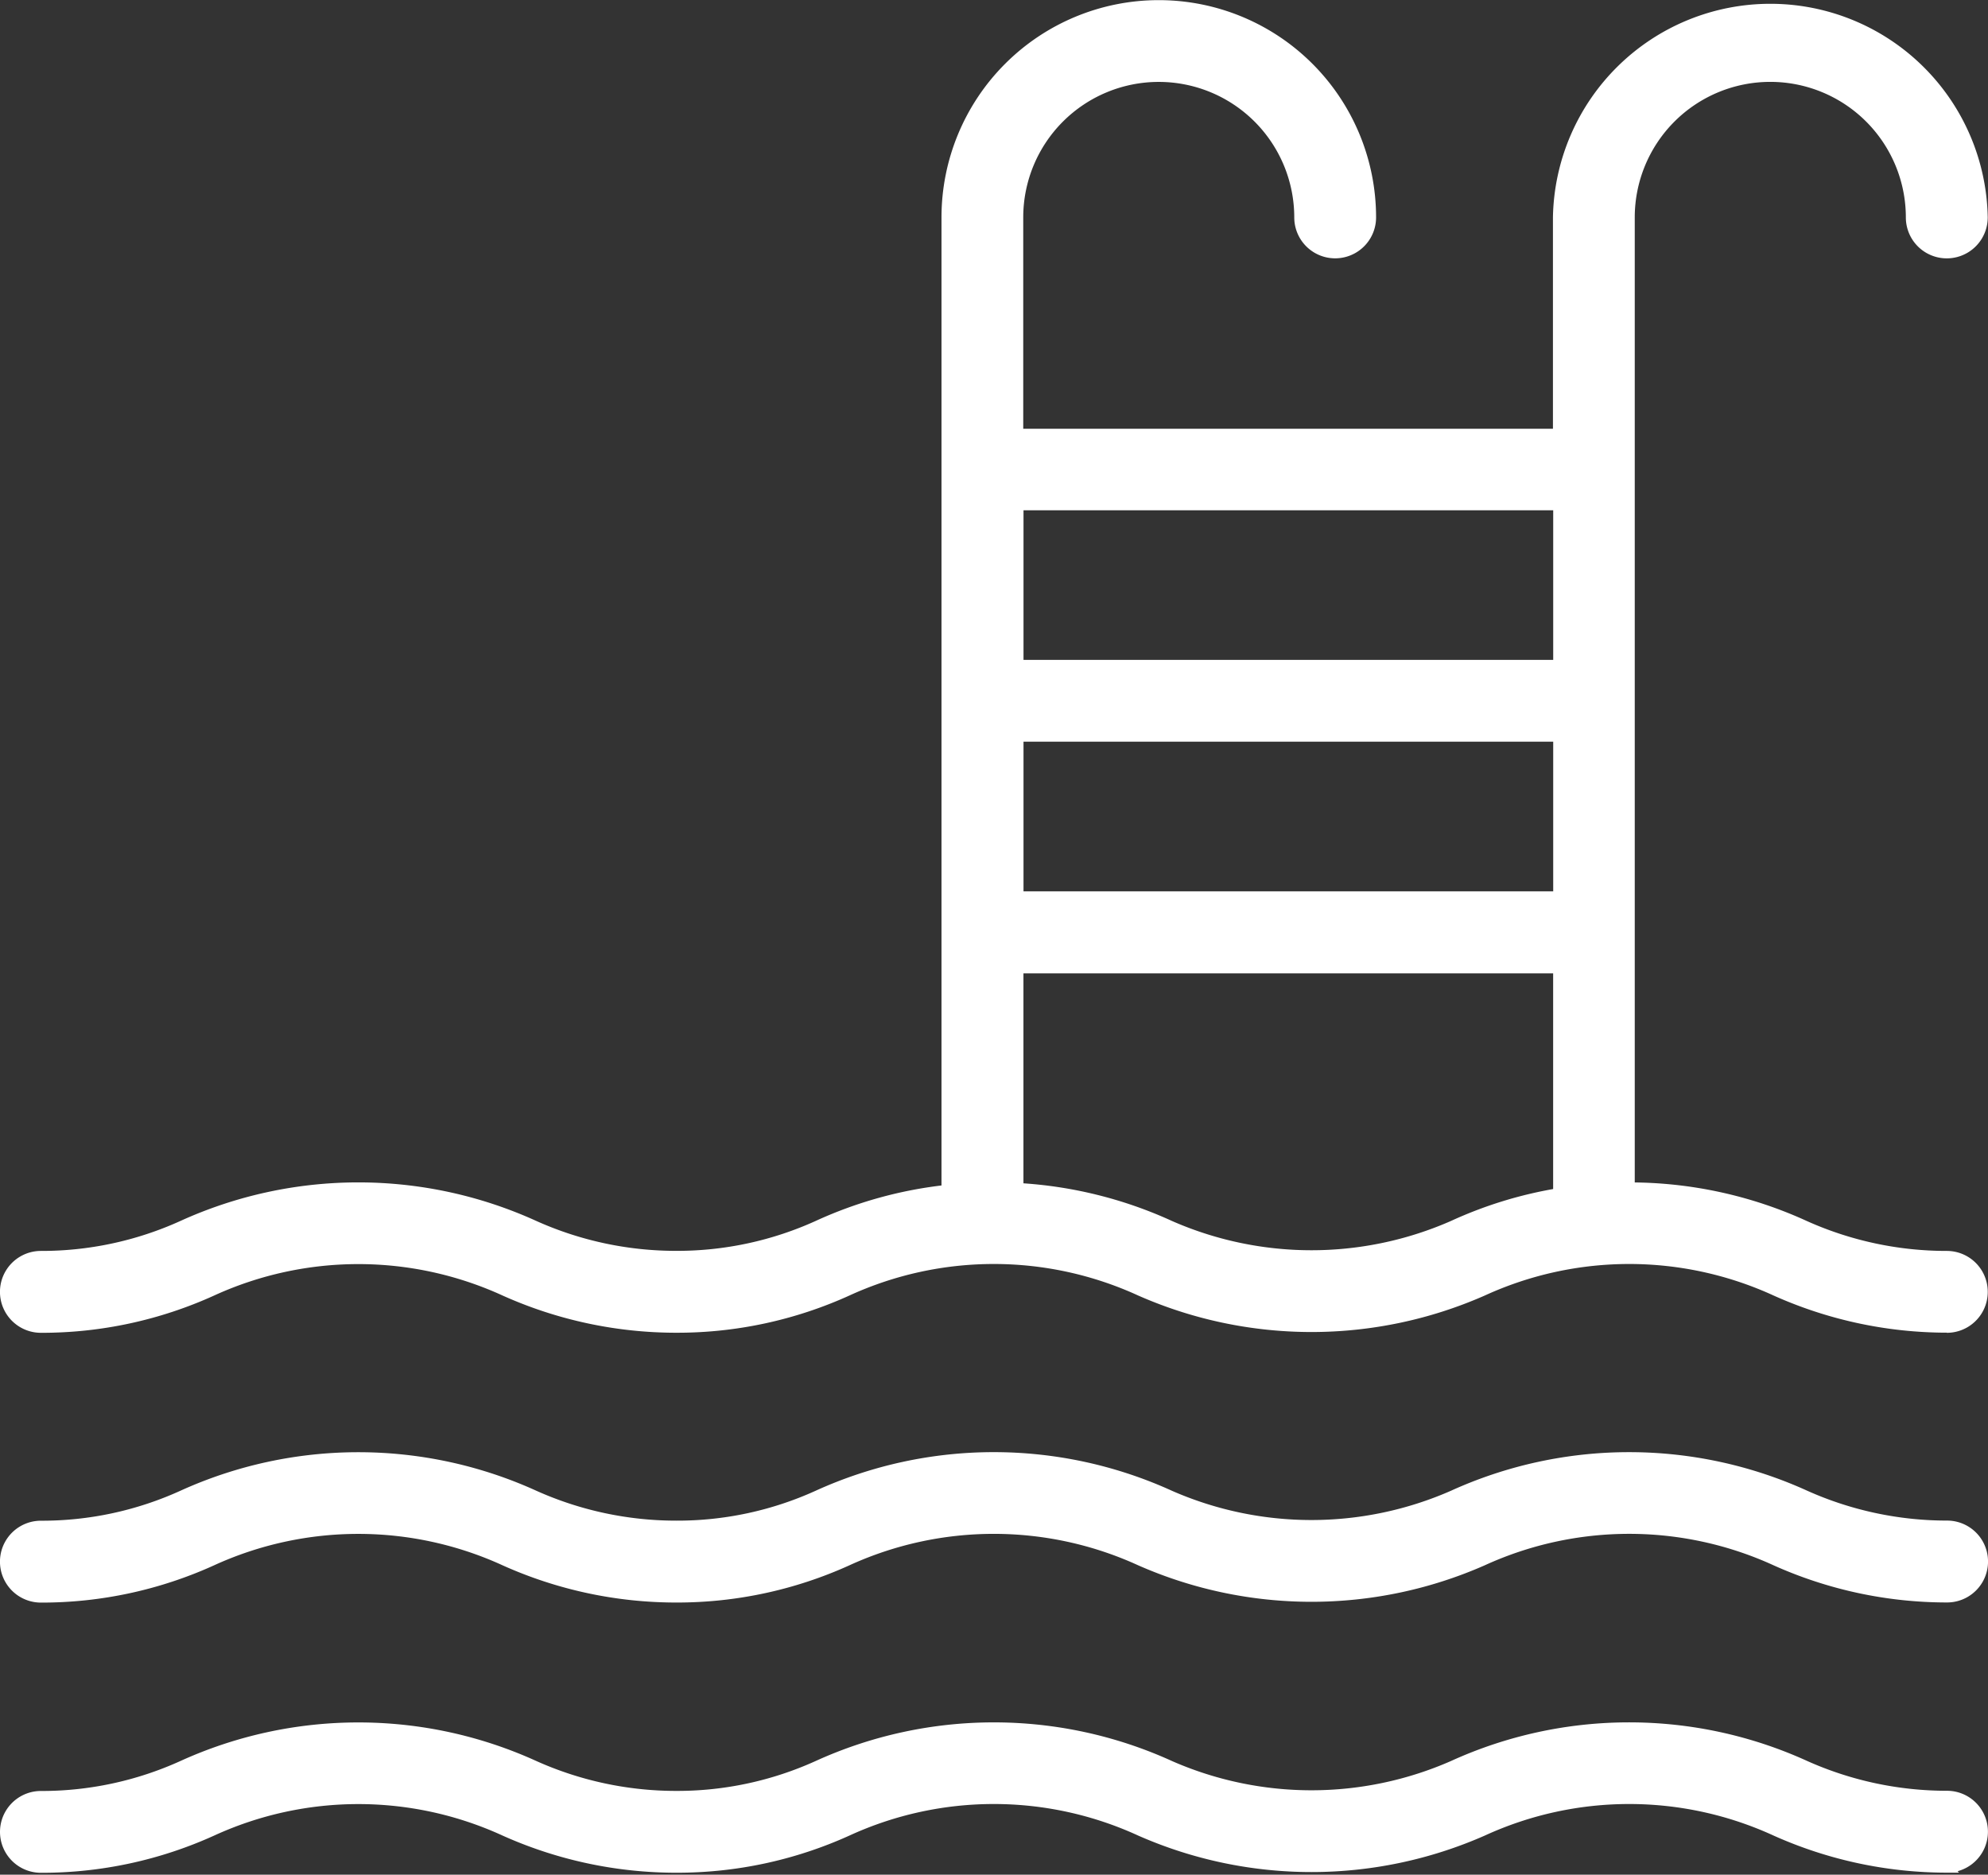 <?xml version="1.0" encoding="UTF-8"?>
<svg xmlns="http://www.w3.org/2000/svg" width="29.304" height="27.635" viewBox="0 0 29.304 27.635">
  <rect x="0" y="0" width="29.304" height="27.635" fill="#333333" stroke="none"/>
  <path id="Icon_Pool_White" d="M1430.43,1032.3a6.158,6.158,0,0,1-2.529-.542,5.192,5.192,0,0,0-4.315,0,6.258,6.258,0,0,1-5.051,0,5.192,5.192,0,0,0-4.314,0,6.071,6.071,0,0,1-2.523.543,6.161,6.161,0,0,1-2.53-.542,5.187,5.187,0,0,0-4.314,0,6.068,6.068,0,0,1-2.522.543.528.528,0,0,1,0-1.057,5.006,5.006,0,0,0,2.084-.447,6.265,6.265,0,0,1,5.191,0,5.106,5.106,0,0,0,2.091.446,5,5,0,0,0,2.084-.447,6.265,6.265,0,0,1,5.191,0,5.193,5.193,0,0,0,4.174,0,6.269,6.269,0,0,1,5.192,0,5.111,5.111,0,0,0,2.091.446.528.528,0,0,1,0,1.057Zm-13.689-13.745h7.958V1016.2h-7.958v2.355Zm0,3.412h7.958v-2.356h-7.958v2.356Zm0,4.3a6.2,6.2,0,0,1,2.233.553,5.189,5.189,0,0,0,4.173,0,6.1,6.1,0,0,1,1.551-.476v-3.317h-7.958v3.241Zm13.689,2.056a6.172,6.172,0,0,1-2.529-.542,5.181,5.181,0,0,0-4.314,0,6.259,6.259,0,0,1-5.052,0,5.181,5.181,0,0,0-4.314,0,6.065,6.065,0,0,1-2.523.543,6.173,6.173,0,0,1-2.53-.542,5.184,5.184,0,0,0-4.313,0,6.067,6.067,0,0,1-2.523.543.528.528,0,0,1,0-1.057,5.02,5.02,0,0,0,2.084-.447,6.261,6.261,0,0,1,5.191,0,5.1,5.1,0,0,0,2.091.446,5.019,5.019,0,0,0,2.084-.447,6.14,6.14,0,0,1,1.9-.525v-14.337a3.128,3.128,0,0,1,6.256,0,.528.528,0,0,1-1.056,0,2.072,2.072,0,0,0-4.145,0v3.19h7.958v-3.19a3.13,3.13,0,0,1,6.259,0,.528.528,0,0,1-1.057,0,2.073,2.073,0,0,0-4.146,0v14.3a6.2,6.2,0,0,1,2.584.564,5.1,5.1,0,0,0,2.091.446.528.528,0,0,1,0,1.057Zm0,7.96a6.169,6.169,0,0,1-2.529-.541,5.176,5.176,0,0,0-4.314,0,6.261,6.261,0,0,1-5.052,0,5.176,5.176,0,0,0-4.314,0,6.073,6.073,0,0,1-2.523.542,6.171,6.171,0,0,1-2.53-.541,5.174,5.174,0,0,0-4.313,0,6.07,6.07,0,0,1-2.523.542.528.528,0,1,1,0-1.056,5.021,5.021,0,0,0,2.084-.447,6.259,6.259,0,0,1,5.191,0,5.107,5.107,0,0,0,2.091.446,5.019,5.019,0,0,0,2.084-.447,6.263,6.263,0,0,1,5.192,0,5.192,5.192,0,0,0,4.173,0,6.26,6.26,0,0,1,5.192,0,5.112,5.112,0,0,0,2.09.445.528.528,0,1,1,0,1.056Z" transform="translate(-1401.729 -1008.753)" fill="#fff" stroke="#fff" stroke-width="0.15"></path>
</svg>
